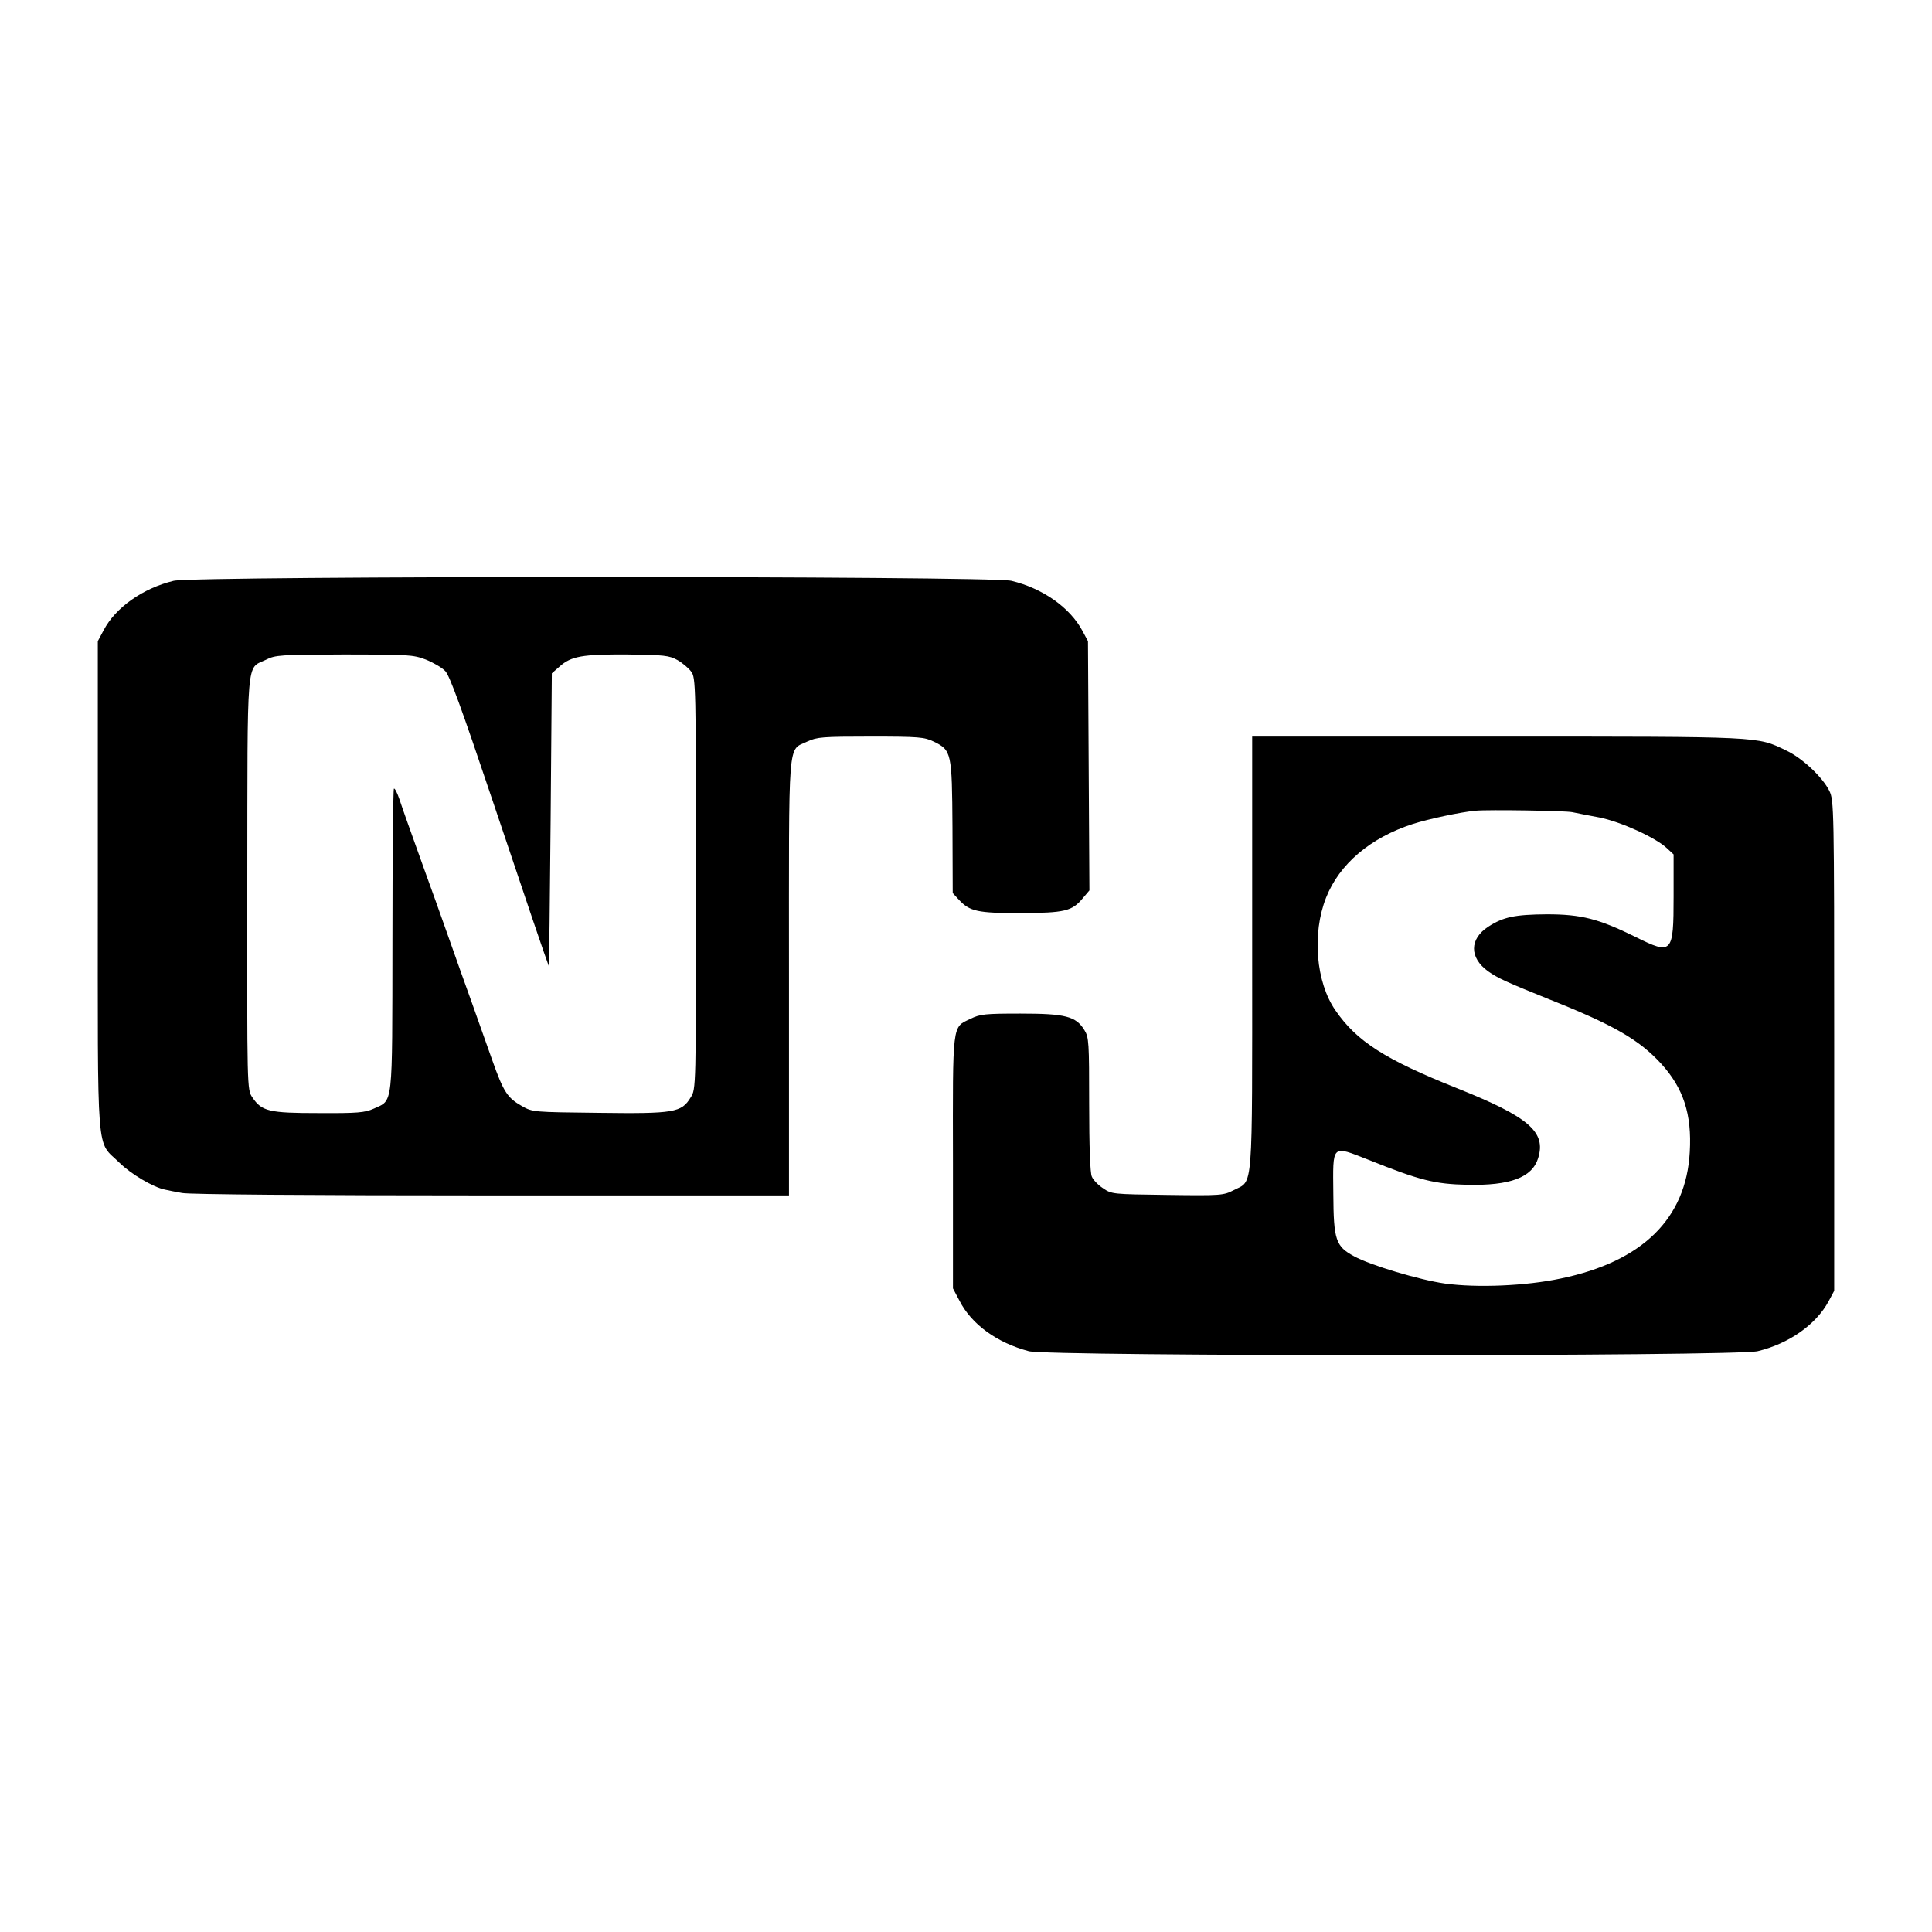 <?xml version="1.0" standalone="no"?>
<!DOCTYPE svg PUBLIC "-//W3C//DTD SVG 20010904//EN"
 "http://www.w3.org/TR/2001/REC-SVG-20010904/DTD/svg10.dtd">
<svg version="1.0" xmlns="http://www.w3.org/2000/svg"
 width="800pt" height="800pt" viewBox="0 0 800 800"
 preserveAspectRatio="xMidYMid meet">
<g transform="translate(0,800) scale(0.1,-0.1)"
fill="#000000" stroke="none">
<path d="M719 5595 c-128 -31 -241 -111 -290 -205 l-24 -45 0 -1015 c0 -1156
-8 -1048 90 -1145 48 -47 139 -101 188 -111 12 -3 44 -9 71 -14 30 -6 527 -10
1281 -10 l1232 0 0 903 c0 1016 -7 936 77 977 39 18 61 20 261 20 202 0 222
-2 262 -21 73 -36 75 -44 77 -355 l1 -272 25 -27 c45 -49 77 -56 256 -56 183
1 213 8 257 61 l28 33 -3 516 -3 516 -23 43 c-52 97 -165 176 -294 207 -90 21
-3382 21 -3469 0z m1044 -326 c30 -12 67 -33 81 -48 18 -19 67 -153 194 -531
141 -420 221 -656 234 -689 2 -3 5 268 8 602 l5 609 32 28 c48 43 94 51 281
50 153 -2 172 -4 207 -23 21 -12 47 -34 57 -48 19 -25 20 -53 20 -877 0 -851
0 -852 -22 -886 -38 -63 -68 -68 -381 -64 -271 3 -274 3 -318 28 -60 34 -76
58 -123 191 -22 63 -60 168 -83 234 -24 66 -68 190 -98 275 -30 85 -76 214
-102 285 -59 165 -82 228 -102 288 -9 26 -19 45 -22 41 -3 -3 -6 -286 -6 -628
-1 -702 4 -659 -78 -697 -36 -16 -66 -19 -227 -18 -206 0 -236 7 -275 65 -22
32 -22 33 -21 886 1 959 -5 886 77 926 39 20 59 21 324 22 265 0 285 -1 338
-21z"/>
<path d="M5185 4053 c0 -1008 5 -939 -76 -981 -43 -22 -51 -23 -275 -20 -227
3 -231 3 -267 28 -20 13 -41 35 -46 48 -7 14 -11 127 -11 299 0 257 -1 278
-20 308 -35 57 -79 68 -264 68 -147 0 -168 -2 -208 -22 -76 -36 -73 -11 -72
-595 l0 -521 27 -51 c50 -98 155 -174 287 -209 83 -22 2924 -22 3018 0 129 31
242 110 294 207 l23 43 0 1015 c0 987 -1 1016 -20 1055 -28 57 -113 137 -180
168 -121 58 -92 57 -1195 57 l-1015 0 0 -897z m1325 584 c14 -3 39 -8 55 -11
17 -3 43 -8 58 -11 89 -18 232 -83 279 -127 l28 -26 0 -174 c0 -237 -6 -243
-157 -168 -154 76 -226 94 -368 94 -133 -1 -180 -11 -242 -51 -79 -51 -79
-129 -1 -185 41 -29 77 -45 258 -118 261 -104 367 -165 458 -264 93 -102 128
-210 119 -366 -15 -276 -196 -454 -534 -524 -146 -31 -347 -39 -479 -21 -106
15 -310 76 -377 113 -76 41 -85 67 -86 258 -2 209 -9 202 147 141 212 -85 273
-100 407 -103 178 -4 269 30 294 110 34 109 -38 171 -336 290 -298 119 -415
194 -503 322 -81 116 -98 318 -39 467 55 139 183 248 359 305 66 21 196 49
260 55 52 5 371 0 400 -6z"/>
</g>
</svg>
